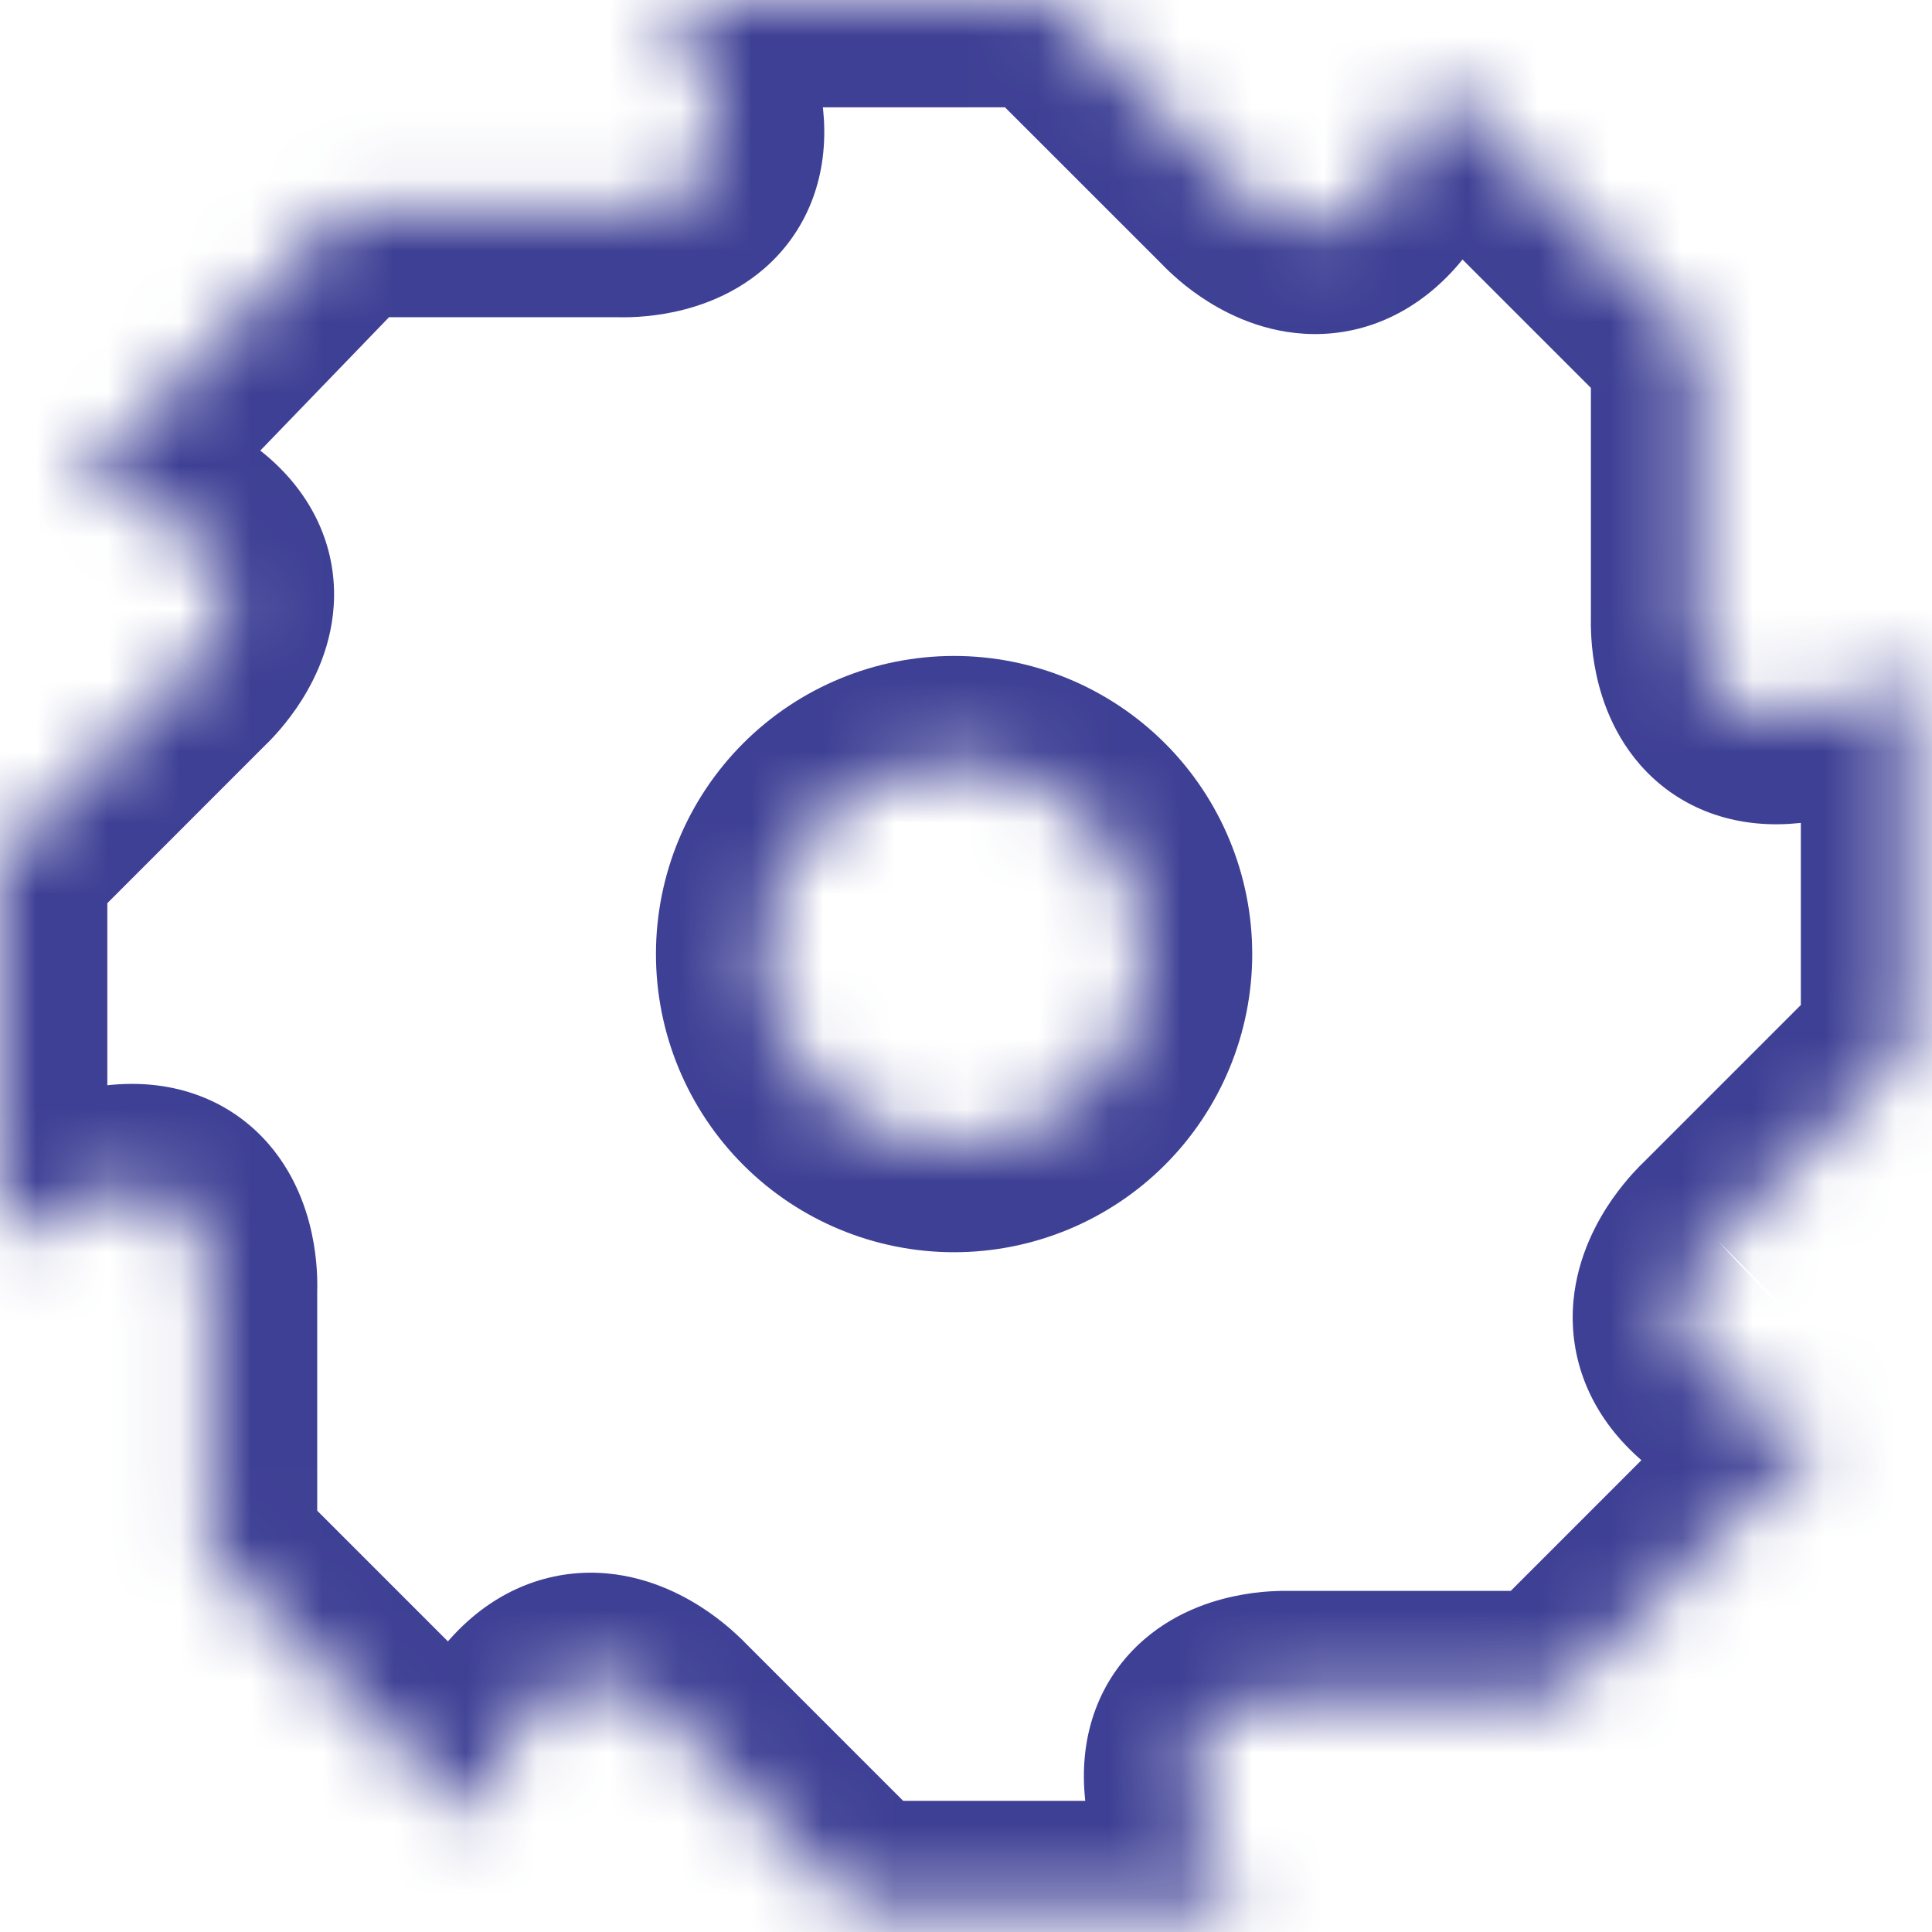 <?xml version="1.0" encoding="UTF-8"?>
<svg xmlns="http://www.w3.org/2000/svg" width="27" height="27" viewBox="0 0 27 27" fill="none">
  <mask id="path-1-inside-1_603_1033" fill="white">
    <path d="M24 17.333C24 17.333 22.133 19.067 25.467 20L21.733 23.733H18C18 23.733 15.467 23.6 17.333 26.667H12L9.333 24C9.333 24 7.6 22.133 6.667 25.467L2.933 21.733V18C2.933 18 3.067 15.467 0 17.333V12L2.667 9.333C2.667 9.333 4.533 7.6 1.067 6.8L4.8 2.933H8.667C8.667 2.933 11.2 3.067 9.333 0H14.667L17.333 2.667C17.333 2.667 19.067 4.533 20 1.067L23.733 4.8V8.667C23.733 8.667 23.6 11.2 26.667 9.333V14.667L24 17.333M16 13.333C16 12.626 15.719 11.948 15.219 11.448C14.719 10.948 14.041 10.667 13.333 10.667C12.626 10.667 11.948 10.948 11.448 11.448C10.948 11.948 10.667 12.626 10.667 13.333C10.667 14.041 10.948 14.719 11.448 15.219C11.948 15.719 12.626 16 13.333 16C14.041 16 14.719 15.719 15.219 15.219C15.719 14.719 16 14.041 16 13.333Z"></path>
  </mask>
  <path d="M25.467 20L26.527 21.061L28.341 19.247L25.871 18.556L25.467 20ZM21.733 23.733V25.233H22.355L22.794 24.794L21.733 23.733ZM18 23.733L17.921 25.231L17.961 25.233H18V23.733ZM17.333 26.667V28.167H20.002L18.615 25.887L17.333 26.667ZM12 26.667L10.939 27.727L11.379 28.167H12V26.667ZM9.333 24L8.234 25.021L8.253 25.041L8.273 25.061L9.333 24ZM6.667 25.467L5.606 26.527L7.42 28.341L8.111 25.871L6.667 25.467ZM2.933 21.733H1.433V22.355L1.873 22.794L2.933 21.733ZM2.933 18L1.435 17.921L1.433 17.961V18H2.933ZM0 17.333H-1.5V20.002L0.78 18.615L0 17.333ZM0 12L-1.061 10.939L-1.5 11.379V12H0ZM2.667 9.333L1.646 8.234L1.626 8.253L1.606 8.273L2.667 9.333ZM1.067 6.8L-0.012 5.758L-1.854 7.665L0.729 8.262L1.067 6.8ZM4.8 2.933V1.433H4.163L3.721 1.891L4.8 2.933ZM8.667 2.933L8.745 1.435L8.706 1.433H8.667V2.933ZM9.333 0V-1.5H6.664L8.052 0.78L9.333 0ZM14.667 0L15.727 -1.061L15.288 -1.5H14.667V0ZM17.333 2.667L18.433 1.646L18.414 1.626L18.394 1.606L17.333 2.667ZM20 1.067L21.061 0.006L19.226 -1.829L18.552 0.677L20 1.067ZM23.733 4.8H25.233V4.179L24.794 3.739L23.733 4.8ZM23.733 8.667L25.231 8.745L25.233 8.706V8.667H23.733ZM26.667 9.333H28.167V6.664L25.887 8.052L26.667 9.333ZM26.667 14.667L27.727 15.727L28.167 15.288V14.667H26.667ZM24 17.333C22.979 16.234 22.979 16.235 22.978 16.235C22.978 16.235 22.977 16.236 22.977 16.236C22.976 16.237 22.975 16.238 22.974 16.239C22.972 16.241 22.97 16.243 22.968 16.245C22.963 16.249 22.959 16.254 22.953 16.259C22.943 16.269 22.93 16.281 22.916 16.295C22.889 16.323 22.854 16.36 22.814 16.403C22.736 16.49 22.634 16.612 22.528 16.763C22.333 17.045 22.048 17.541 21.989 18.181C21.924 18.901 22.163 19.643 22.771 20.25C23.321 20.801 24.108 21.177 25.062 21.444L25.871 18.556C25.159 18.356 24.929 18.166 24.892 18.129C24.884 18.121 24.919 18.154 24.948 18.235C24.977 18.315 24.983 18.393 24.977 18.453C24.969 18.542 24.942 18.547 24.993 18.474C25.01 18.449 25.028 18.428 25.039 18.416C25.044 18.411 25.045 18.409 25.043 18.411C25.042 18.412 25.04 18.415 25.036 18.418C25.034 18.42 25.032 18.422 25.029 18.424C25.028 18.425 25.027 18.427 25.025 18.428C25.025 18.429 25.024 18.43 25.023 18.43C25.023 18.431 25.022 18.431 25.022 18.431C25.021 18.432 25.021 18.433 24 17.333ZM24.406 18.939L20.673 22.673L22.794 24.794L26.527 21.061L24.406 18.939ZM21.733 22.233H18V25.233H21.733V22.233ZM18 23.733C18.079 22.235 18.078 22.235 18.077 22.235C18.077 22.235 18.076 22.235 18.075 22.235C18.074 22.235 18.073 22.235 18.072 22.235C18.069 22.235 18.066 22.235 18.063 22.235C18.057 22.234 18.05 22.234 18.043 22.234C18.028 22.233 18.011 22.233 17.991 22.233C17.951 22.232 17.901 22.232 17.841 22.235C17.724 22.239 17.565 22.25 17.382 22.282C17.047 22.339 16.476 22.486 15.979 22.921C15.409 23.42 15.102 24.15 15.153 25.004C15.198 25.772 15.527 26.584 16.052 27.447L18.615 25.887C18.206 25.216 18.151 24.895 18.147 24.825C18.146 24.806 18.152 24.86 18.115 24.952C18.077 25.047 18.016 25.125 17.954 25.179C17.857 25.264 17.803 25.253 17.885 25.239C17.91 25.235 17.934 25.233 17.948 25.233C17.955 25.232 17.957 25.233 17.953 25.233C17.951 25.232 17.948 25.232 17.943 25.232C17.94 25.232 17.937 25.232 17.933 25.232C17.931 25.232 17.93 25.232 17.928 25.232C17.927 25.232 17.926 25.232 17.924 25.231C17.924 25.231 17.923 25.231 17.923 25.231C17.922 25.231 17.921 25.231 18 23.733ZM17.333 25.167H12V28.167H17.333V25.167ZM13.061 25.606L10.394 22.939L8.273 25.061L10.939 27.727L13.061 25.606ZM9.333 24C10.432 22.979 10.432 22.979 10.431 22.978C10.431 22.978 10.431 22.977 10.43 22.977C10.429 22.976 10.428 22.975 10.428 22.974C10.426 22.972 10.424 22.97 10.422 22.968C10.418 22.963 10.413 22.959 10.408 22.953C10.398 22.943 10.386 22.93 10.372 22.916C10.344 22.889 10.307 22.854 10.263 22.814C10.177 22.736 10.055 22.634 9.903 22.528C9.622 22.333 9.125 22.048 8.486 21.989C7.766 21.924 7.024 22.163 6.416 22.771C5.866 23.321 5.49 24.108 5.222 25.062L8.111 25.871C8.31 25.159 8.501 24.929 8.538 24.892C8.546 24.884 8.512 24.919 8.432 24.948C8.352 24.977 8.273 24.983 8.214 24.977C8.125 24.969 8.12 24.942 8.193 24.993C8.218 25.01 8.239 25.028 8.251 25.039C8.256 25.044 8.258 25.045 8.256 25.043C8.254 25.042 8.252 25.04 8.249 25.036C8.247 25.034 8.245 25.032 8.242 25.029C8.241 25.028 8.24 25.027 8.239 25.025C8.238 25.025 8.237 25.024 8.236 25.023C8.236 25.023 8.235 25.022 8.235 25.022C8.235 25.021 8.234 25.021 9.333 24ZM7.727 24.406L3.994 20.673L1.873 22.794L5.606 26.527L7.727 24.406ZM4.433 21.733V18H1.433V21.733H4.433ZM2.933 18C4.431 18.079 4.431 18.078 4.431 18.077C4.431 18.077 4.431 18.076 4.431 18.075C4.431 18.074 4.432 18.073 4.432 18.072C4.432 18.069 4.432 18.066 4.432 18.063C4.432 18.057 4.433 18.05 4.433 18.043C4.433 18.028 4.434 18.011 4.434 17.991C4.434 17.951 4.434 17.901 4.432 17.841C4.428 17.724 4.416 17.565 4.385 17.382C4.328 17.047 4.181 16.476 3.746 15.979C3.247 15.409 2.516 15.102 1.663 15.153C0.895 15.198 0.083 15.527 -0.78 16.052L0.78 18.615C1.451 18.206 1.772 18.151 1.841 18.147C1.86 18.146 1.806 18.152 1.714 18.115C1.62 18.077 1.542 18.016 1.488 17.954C1.403 17.857 1.414 17.803 1.427 17.885C1.432 17.91 1.434 17.934 1.434 17.948C1.434 17.955 1.434 17.957 1.434 17.953C1.434 17.951 1.434 17.948 1.434 17.943C1.435 17.94 1.435 17.937 1.435 17.933C1.435 17.931 1.435 17.93 1.435 17.928C1.435 17.927 1.435 17.926 1.435 17.924C1.435 17.924 1.435 17.923 1.435 17.923C1.435 17.922 1.435 17.921 2.933 18ZM1.5 17.333V12H-1.5V17.333H1.5ZM1.061 13.061L3.727 10.394L1.606 8.273L-1.061 10.939L1.061 13.061ZM2.667 9.333C3.687 10.432 3.688 10.432 3.689 10.431C3.689 10.431 3.689 10.431 3.69 10.43C3.691 10.429 3.692 10.428 3.693 10.428C3.695 10.426 3.697 10.424 3.699 10.422C3.703 10.418 3.708 10.413 3.713 10.408C3.724 10.398 3.736 10.386 3.75 10.372C3.778 10.344 3.813 10.307 3.853 10.263C3.931 10.177 4.033 10.055 4.139 9.902C4.331 9.623 4.623 9.115 4.664 8.46C4.711 7.71 4.415 6.975 3.77 6.407C3.191 5.898 2.382 5.564 1.404 5.338L0.729 8.262C1.485 8.436 1.742 8.619 1.788 8.659C1.799 8.669 1.755 8.633 1.716 8.541C1.676 8.447 1.665 8.351 1.67 8.273C1.677 8.152 1.719 8.127 1.67 8.198C1.654 8.22 1.638 8.24 1.628 8.251C1.623 8.256 1.621 8.258 1.623 8.256C1.625 8.254 1.627 8.252 1.631 8.249C1.633 8.247 1.635 8.245 1.637 8.242C1.639 8.241 1.64 8.24 1.641 8.239C1.642 8.238 1.643 8.237 1.644 8.236C1.644 8.236 1.645 8.235 1.645 8.235C1.645 8.235 1.646 8.234 2.667 9.333ZM2.146 7.842L5.879 3.975L3.721 1.891L-0.012 5.758L2.146 7.842ZM4.8 4.433H8.667V1.433H4.8V4.433ZM8.667 2.933C8.588 4.431 8.589 4.431 8.59 4.431C8.59 4.431 8.591 4.431 8.591 4.431C8.593 4.431 8.594 4.432 8.595 4.432C8.598 4.432 8.601 4.432 8.604 4.432C8.61 4.432 8.616 4.433 8.624 4.433C8.638 4.433 8.656 4.434 8.676 4.434C8.716 4.434 8.766 4.434 8.825 4.432C8.942 4.428 9.102 4.416 9.285 4.385C9.62 4.328 10.19 4.181 10.688 3.746C11.258 3.247 11.565 2.516 11.514 1.663C11.468 0.895 11.14 0.083 10.615 -0.78L8.052 0.78C8.46 1.451 8.515 1.772 8.519 1.841C8.52 1.86 8.515 1.806 8.552 1.714C8.59 1.62 8.651 1.542 8.712 1.488C8.81 1.403 8.864 1.414 8.782 1.427C8.757 1.432 8.733 1.434 8.718 1.434C8.712 1.434 8.71 1.434 8.714 1.434C8.715 1.434 8.719 1.434 8.724 1.434C8.727 1.435 8.73 1.435 8.733 1.435C8.735 1.435 8.737 1.435 8.739 1.435C8.74 1.435 8.741 1.435 8.742 1.435C8.743 1.435 8.744 1.435 8.744 1.435C8.745 1.435 8.745 1.435 8.667 2.933ZM9.333 1.5H14.667V-1.5H9.333V1.5ZM13.606 1.061L16.273 3.727L18.394 1.606L15.727 -1.061L13.606 1.061ZM17.333 2.667C16.234 3.687 16.235 3.688 16.235 3.689C16.236 3.689 16.236 3.69 16.237 3.69C16.238 3.691 16.238 3.692 16.239 3.693C16.241 3.695 16.243 3.697 16.245 3.699C16.249 3.704 16.254 3.708 16.259 3.714C16.27 3.725 16.282 3.737 16.296 3.751C16.325 3.78 16.362 3.815 16.407 3.855C16.494 3.934 16.618 4.038 16.773 4.143C17.06 4.339 17.57 4.624 18.226 4.664C18.965 4.709 19.697 4.43 20.282 3.807C20.815 3.24 21.184 2.439 21.448 1.457L18.552 0.677C18.349 1.428 18.151 1.693 18.097 1.752C18.095 1.754 18.219 1.658 18.407 1.669C18.513 1.676 18.532 1.711 18.464 1.665C18.442 1.65 18.423 1.634 18.413 1.625C18.408 1.621 18.407 1.619 18.41 1.622C18.411 1.624 18.414 1.626 18.417 1.63C18.419 1.632 18.422 1.634 18.424 1.637C18.425 1.638 18.427 1.64 18.428 1.641C18.429 1.642 18.43 1.643 18.43 1.643C18.431 1.644 18.431 1.645 18.431 1.645C18.432 1.645 18.433 1.646 17.333 2.667ZM18.939 2.127L22.673 5.861L24.794 3.739L21.061 0.006L18.939 2.127ZM22.233 4.8V8.667H25.233V4.8H22.233ZM23.733 8.667C22.235 8.588 22.235 8.589 22.235 8.59C22.235 8.59 22.235 8.591 22.235 8.591C22.235 8.593 22.235 8.594 22.235 8.595C22.235 8.598 22.235 8.601 22.235 8.604C22.234 8.61 22.234 8.616 22.234 8.624C22.233 8.638 22.233 8.656 22.233 8.676C22.232 8.716 22.232 8.766 22.235 8.825C22.239 8.942 22.25 9.102 22.282 9.285C22.339 9.62 22.486 10.19 22.921 10.688C23.42 11.258 24.15 11.565 25.004 11.514C25.772 11.468 26.584 11.14 27.447 10.615L25.887 8.052C25.216 8.46 24.895 8.515 24.825 8.519C24.806 8.52 24.86 8.515 24.952 8.552C25.047 8.59 25.125 8.651 25.179 8.712C25.264 8.81 25.253 8.864 25.239 8.782C25.235 8.757 25.233 8.733 25.233 8.718C25.232 8.712 25.233 8.71 25.233 8.714C25.232 8.715 25.232 8.719 25.232 8.724C25.232 8.727 25.232 8.73 25.232 8.733C25.232 8.735 25.232 8.737 25.232 8.739C25.232 8.74 25.232 8.741 25.231 8.742C25.231 8.743 25.231 8.744 25.231 8.744C25.231 8.745 25.231 8.745 23.733 8.667ZM25.167 9.333V14.667H28.167V9.333H25.167ZM25.606 13.606L22.939 16.273L25.061 18.394L27.727 15.727L25.606 13.606ZM17.5 13.333C17.5 12.228 17.061 11.168 16.28 10.387L14.158 12.508C14.377 12.727 14.5 13.024 14.5 13.333H17.5ZM16.28 10.387C15.498 9.606 14.438 9.167 13.333 9.167V12.167C13.643 12.167 13.94 12.29 14.158 12.508L16.28 10.387ZM13.333 9.167C12.228 9.167 11.168 9.606 10.387 10.387L12.508 12.508C12.727 12.29 13.024 12.167 13.333 12.167V9.167ZM10.387 10.387C9.606 11.168 9.167 12.228 9.167 13.333H12.167C12.167 13.024 12.29 12.727 12.508 12.508L10.387 10.387ZM9.167 13.333C9.167 14.438 9.606 15.498 10.387 16.28L12.508 14.158C12.29 13.94 12.167 13.643 12.167 13.333H9.167ZM10.387 16.28C11.168 17.061 12.228 17.5 13.333 17.5V14.5C13.024 14.5 12.727 14.377 12.508 14.158L10.387 16.28ZM13.333 17.5C14.438 17.5 15.498 17.061 16.28 16.28L14.158 14.158C13.94 14.377 13.643 14.5 13.333 14.5V17.5ZM16.28 16.28C17.061 15.498 17.5 14.438 17.5 13.333H14.5C14.5 13.643 14.377 13.94 14.158 14.158L16.28 16.28Z" fill="#3E4095" mask="url(#path-1-inside-1_603_1033)"></path>
</svg>
